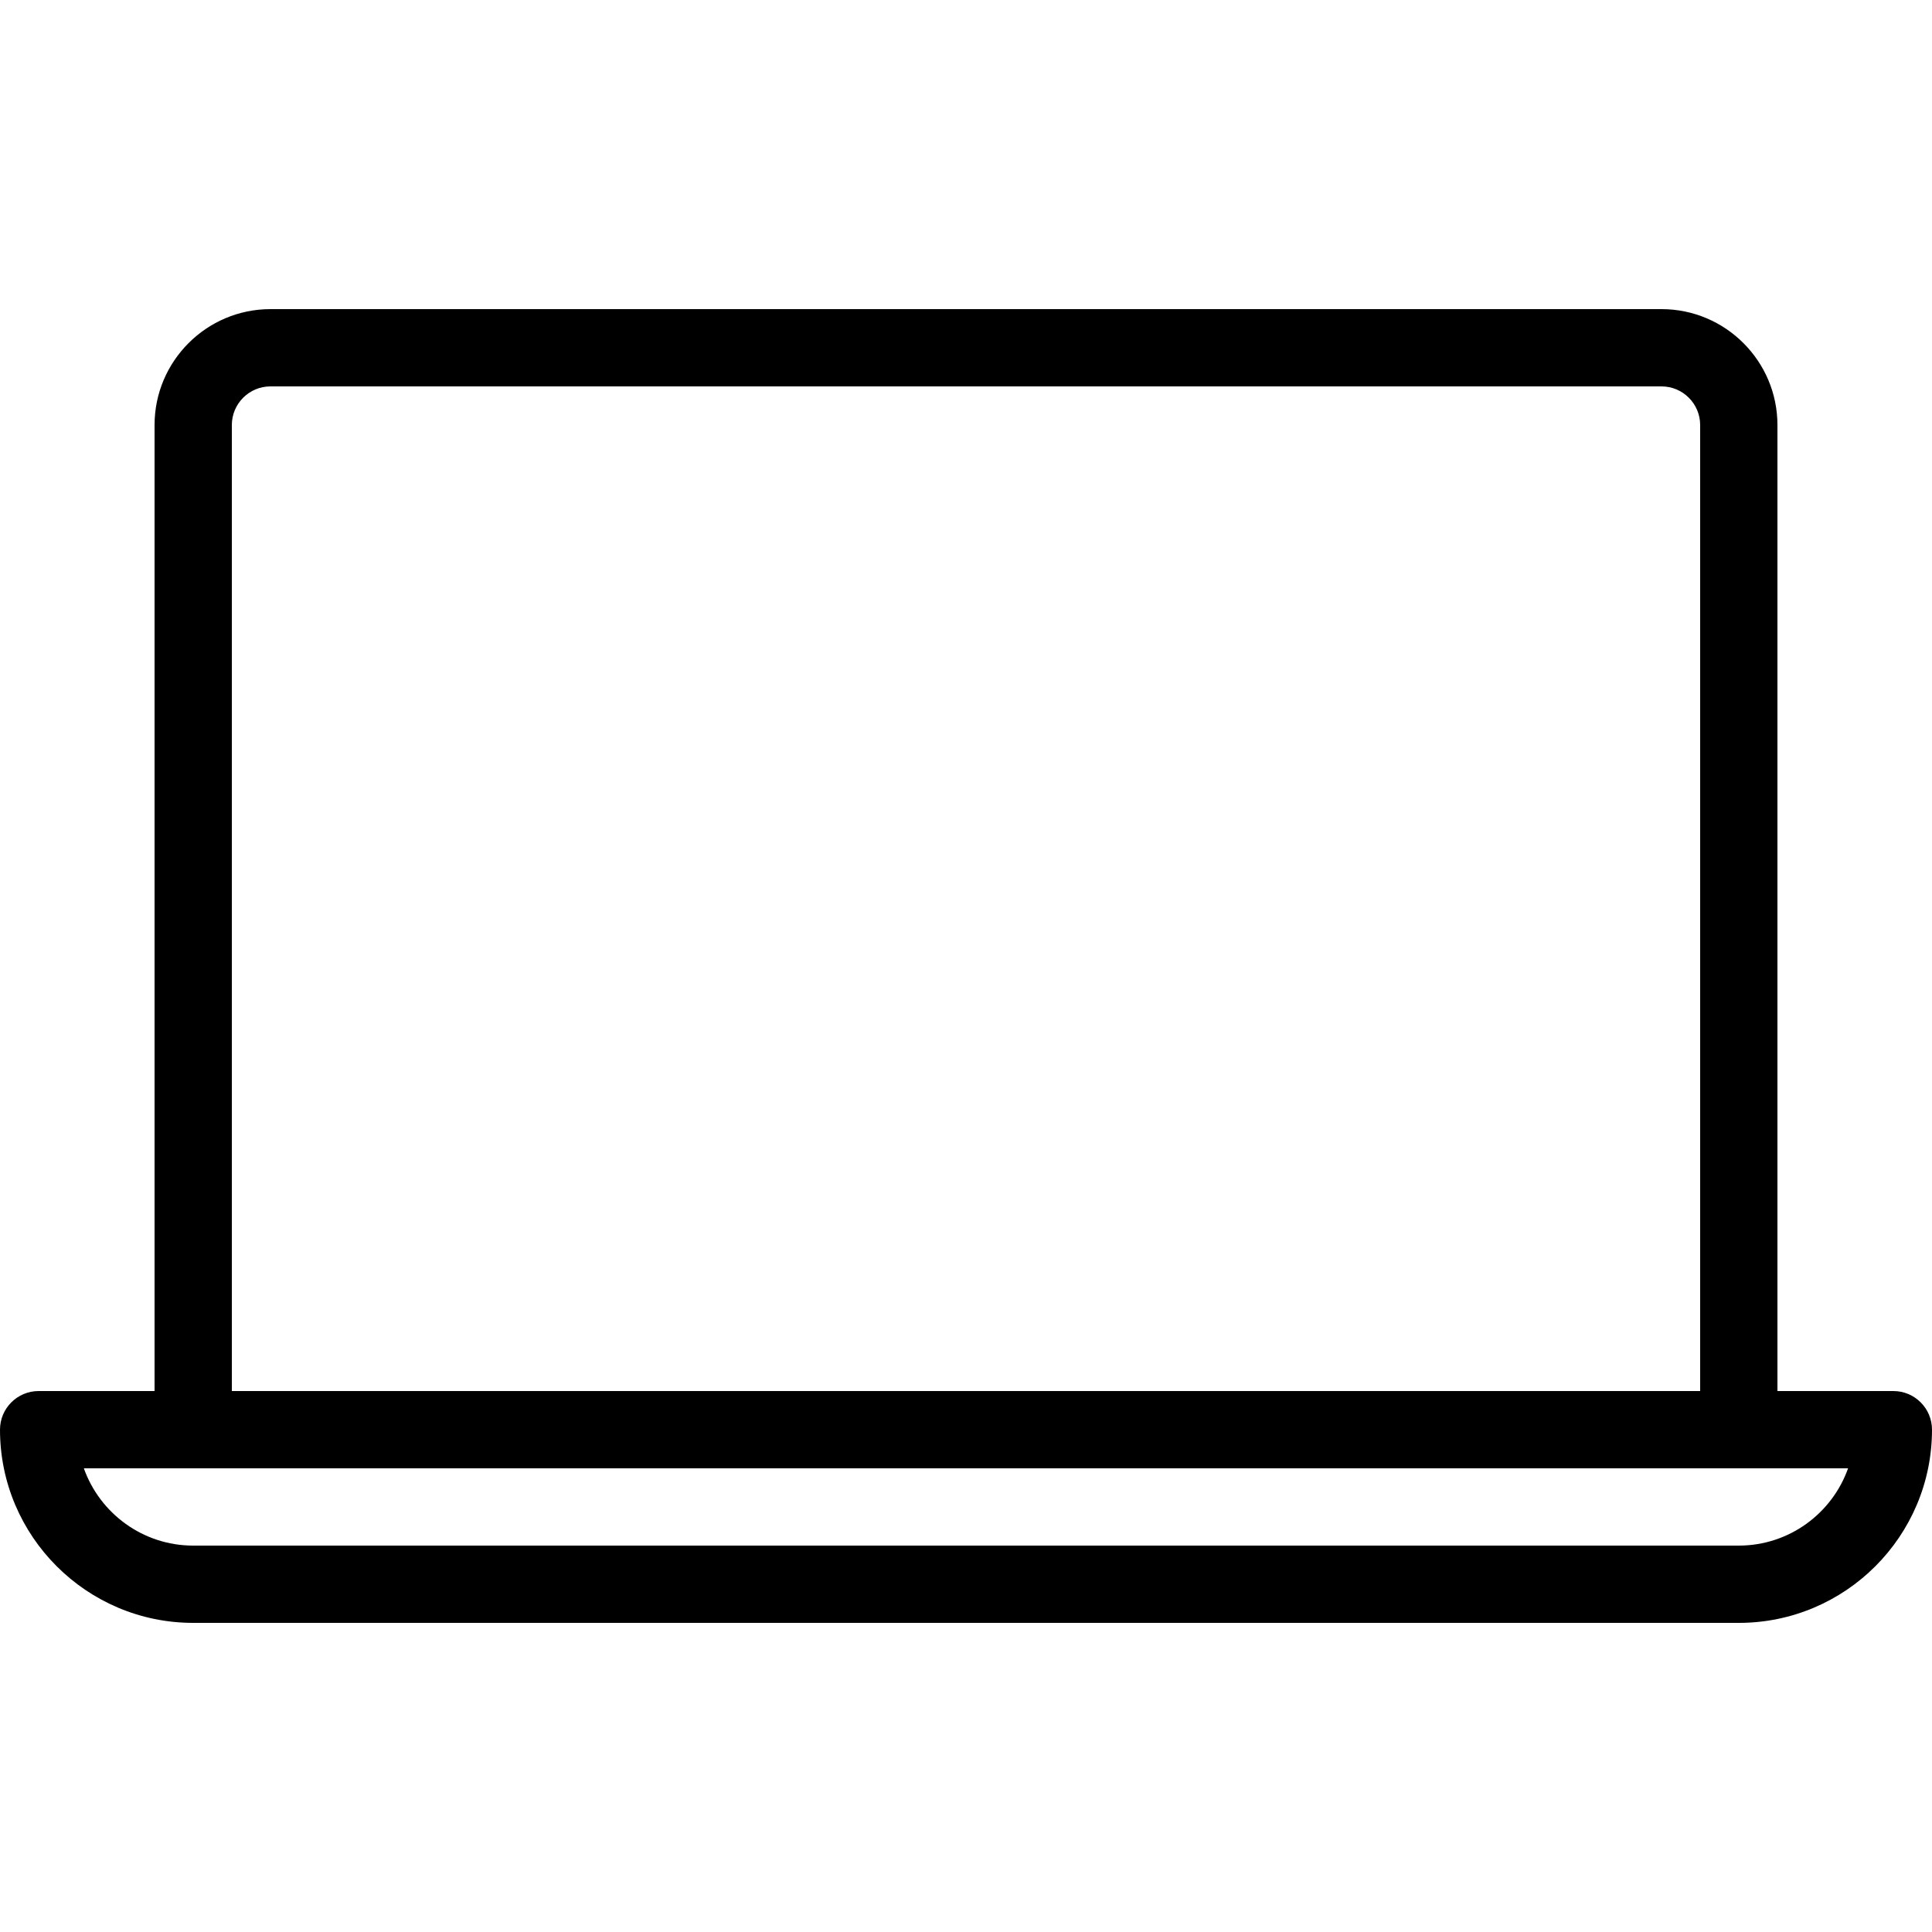 <?xml version="1.0" encoding="UTF-8"?> <svg xmlns="http://www.w3.org/2000/svg" xmlns:xlink="http://www.w3.org/1999/xlink" version="1.1" id="Capa_1" x="0px" y="0px" viewBox="0 0 512 512" style="enable-background:new 0 0 512 512;" xml:space="preserve"> <g> <g> <path d="M501.76,368.64H10.24C4.588,368.64,0,373.228,0,378.88c0,28.242,22.979,51.2,51.2,51.2h409.6 c28.242,0,51.2-22.958,51.2-51.2C512,373.228,507.412,368.64,501.76,368.64z M460.8,409.6H51.2 c-13.353,0-24.74-8.561-28.979-20.48h467.538C485.54,401.039,474.153,409.6,460.8,409.6z"></path> </g> </g> <g> <g> <path d="M440.32,81.92H71.68c-16.937,0-30.72,13.783-30.72,30.72v266.24c0,5.652,4.588,10.24,10.24,10.24h409.6 c5.652,0,10.24-4.588,10.24-10.24V112.64C471.04,95.703,457.257,81.92,440.32,81.92z M450.56,368.64H61.44v-256 c0-5.653,4.588-10.24,10.24-10.24h368.64c5.632,0,10.24,4.587,10.24,10.24V368.64z"></path> </g> </g> <g> </g> <g> </g> <g> </g> <g> </g> <g> </g> <g> </g> <g> </g> <g> </g> <g> </g> <g> </g> <g> </g> <g> </g> <g> </g> <g> </g> <g> </g> </svg> 